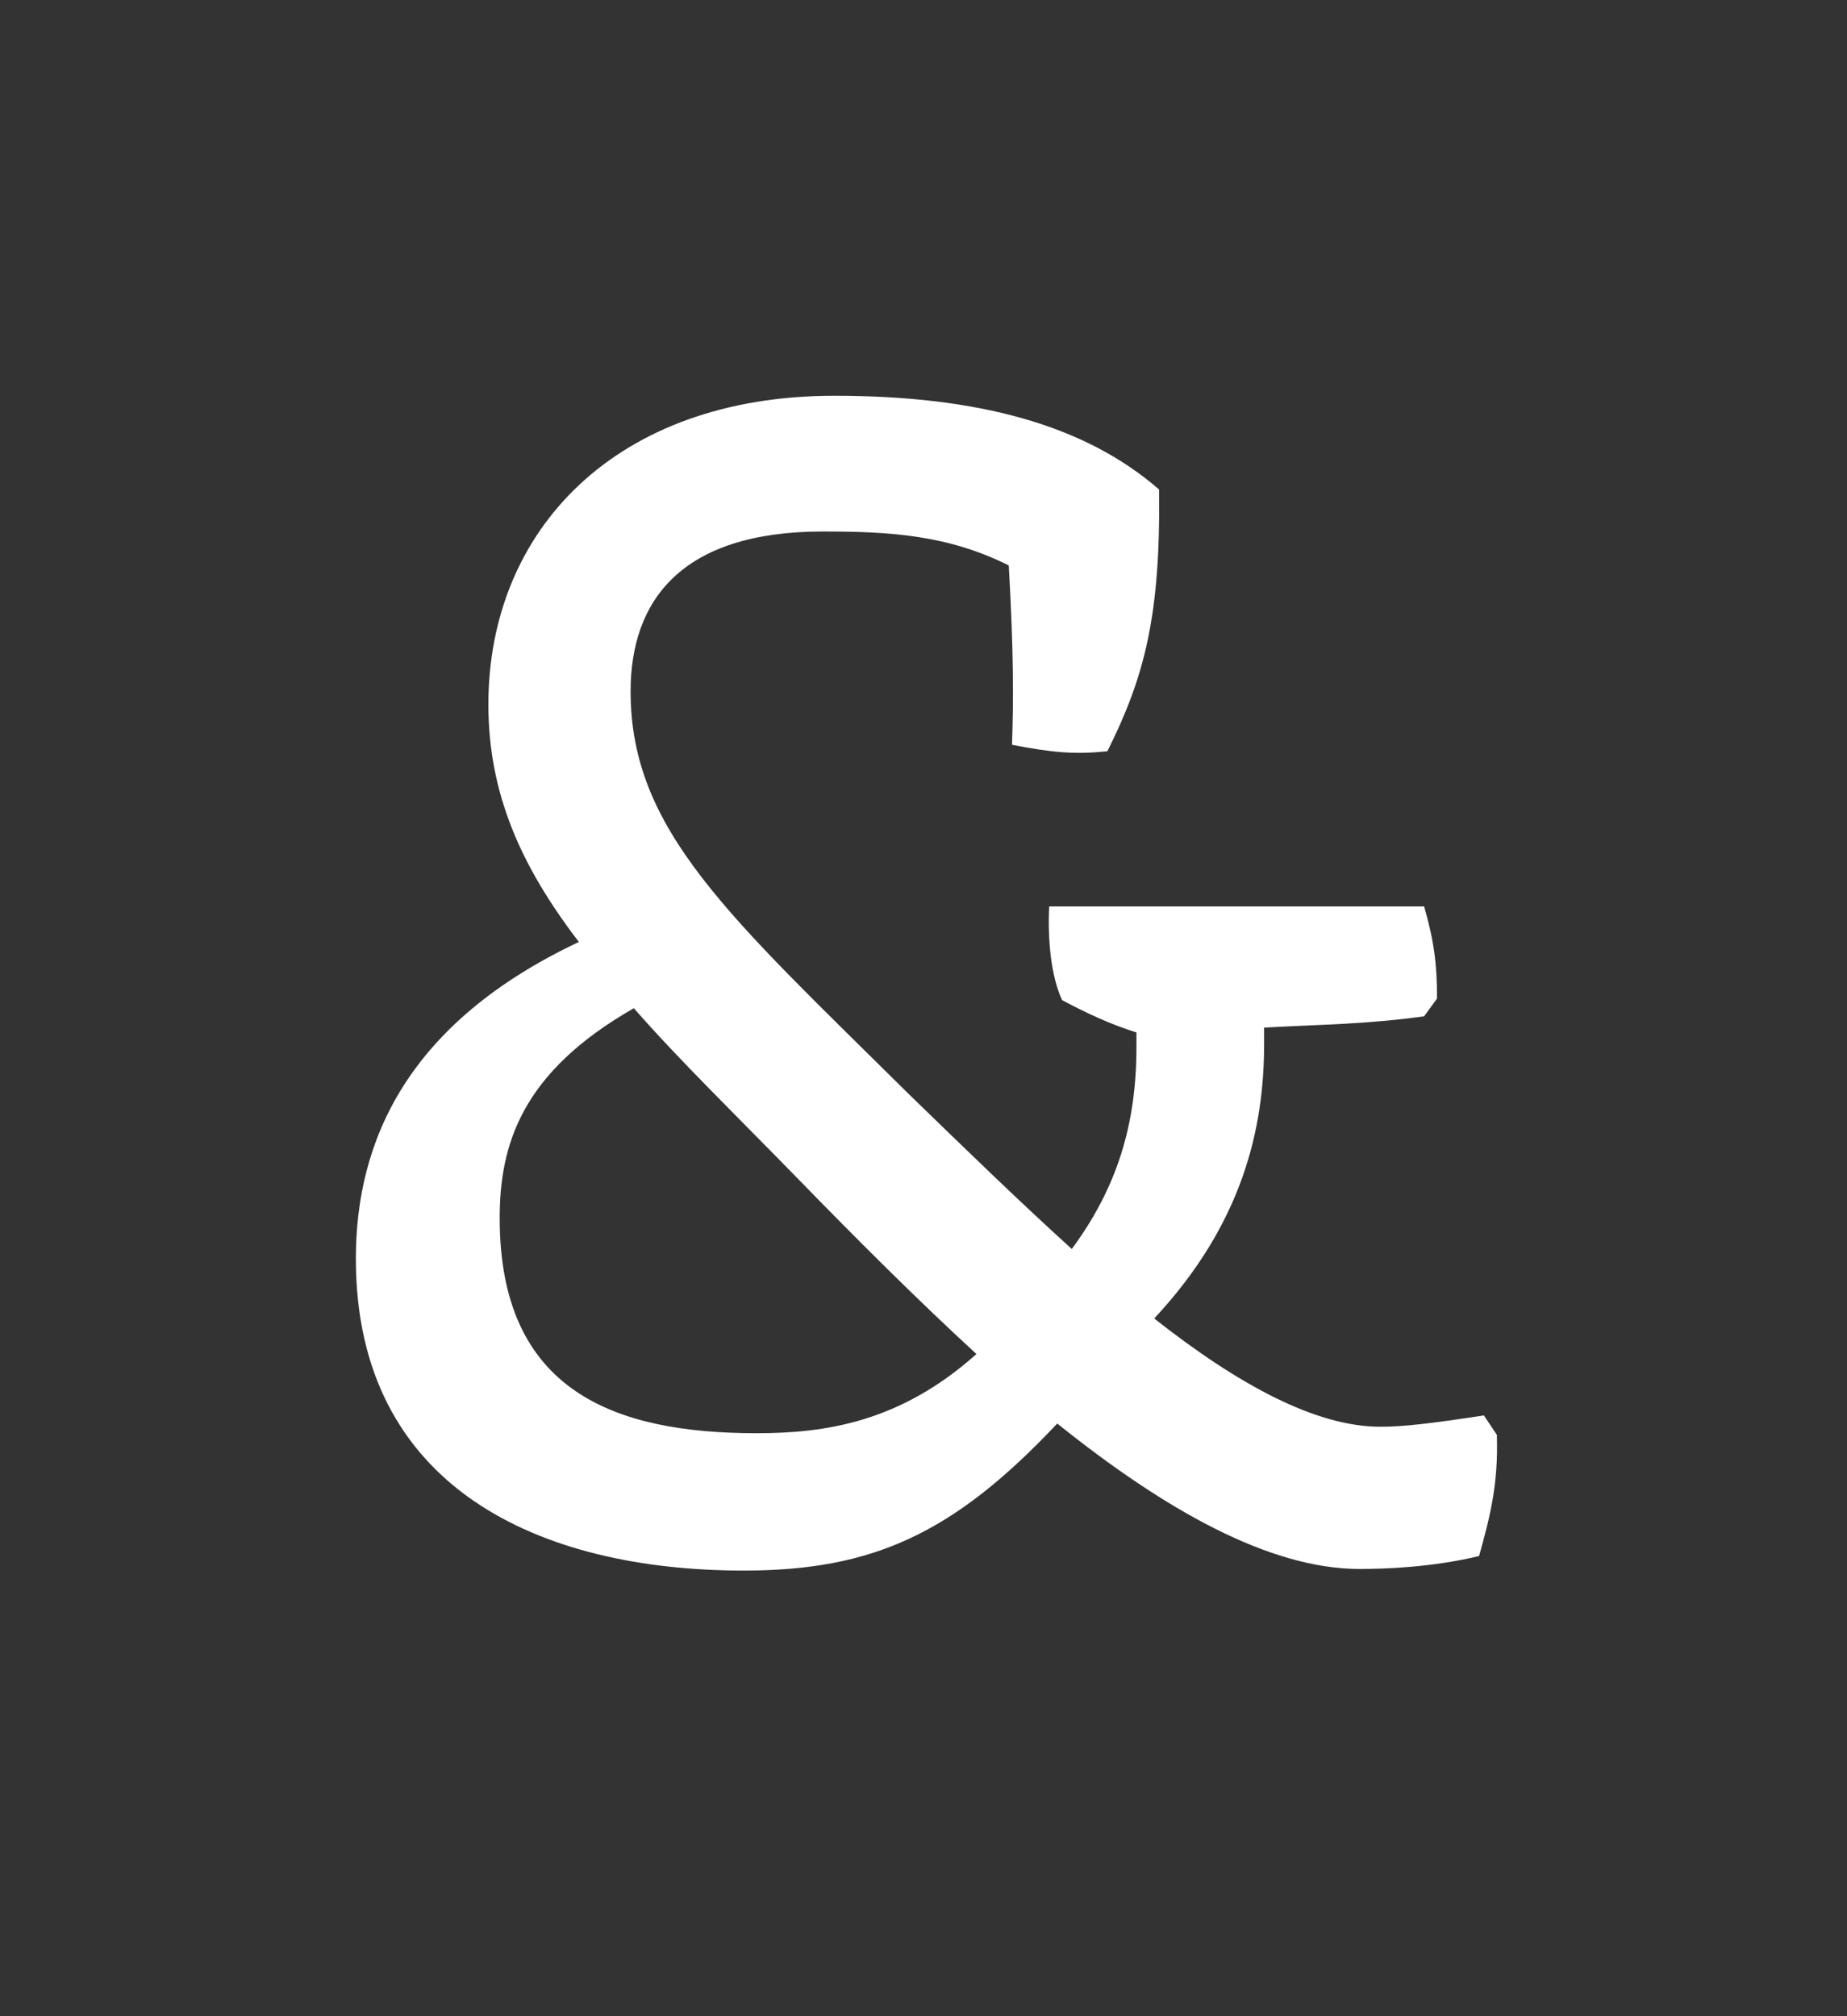 <svg xmlns="http://www.w3.org/2000/svg" width="120" height="131" viewBox="0 0 120 131">
  <rect x="0" y="0" width="120" height="131" fill="#333333" stroke="none"/>
  <path fill="#FFF" d="M48.32,102.05 C35.09,102.05 23.12,96.695 23.12,81.785 C23.12,74.12 26.48,66.455 37.61,61.205 C33.83,56.27 31.73,51.545 31.73,45.77 C31.73,34.43 40.025,25.715 54.2,25.715 C63.545,25.715 70.475,27.605 75.305,31.805 C75.41,39.995 74.36,43.985 71.945,48.815 C69.845,49.025 68.48,48.92 65.75,48.395 C65.855,45.455 65.855,42.305 65.54,36.74 C61.55,34.745 57.77,34.535 53.465,34.535 C44.225,34.535 40.97,39.05 40.97,44.93 C40.97,53.96 47.375,59.525 59.03,71.075 C62.705,74.645 66.275,78.11 69.635,81.155 C72.575,77.165 73.835,73.07 73.835,68.03 L73.835,67.085 C72.155,66.56 70.58,65.825 69.005,64.985 C68.27,63.41 68.06,60.995 68.165,58.895 L92.525,58.895 C93.155,61.1 93.365,62.57 93.365,64.88 L92.525,66.035 C88.745,66.56 85.91,66.56 82.13,66.77 L82.13,67.82 C82.13,73.28 80.765,79.475 74.99,85.67 C80.45,89.975 85.49,92.705 89.69,92.705 C91.16,92.705 92.945,92.495 96.41,91.97 L97.25,93.23 C97.355,96.38 96.83,98.48 96.095,101.105 C93.05,101.84 90.005,101.945 88.325,101.945 C82.445,101.945 75.62,98.06 68.69,92.495 C61.97,99.635 56.72,102.05 48.32,102.05 Z M32.465,79.16 C32.465,90.395 39.92,93.125 49.16,93.125 C53.675,93.125 58.505,92.39 63.44,87.98 C59.555,84.41 55.67,80.525 51.89,76.64 C47.795,72.44 44.12,68.87 41.18,65.51 C33.83,69.71 32.465,74.435 32.465,79.16 Z"/>
</svg>
